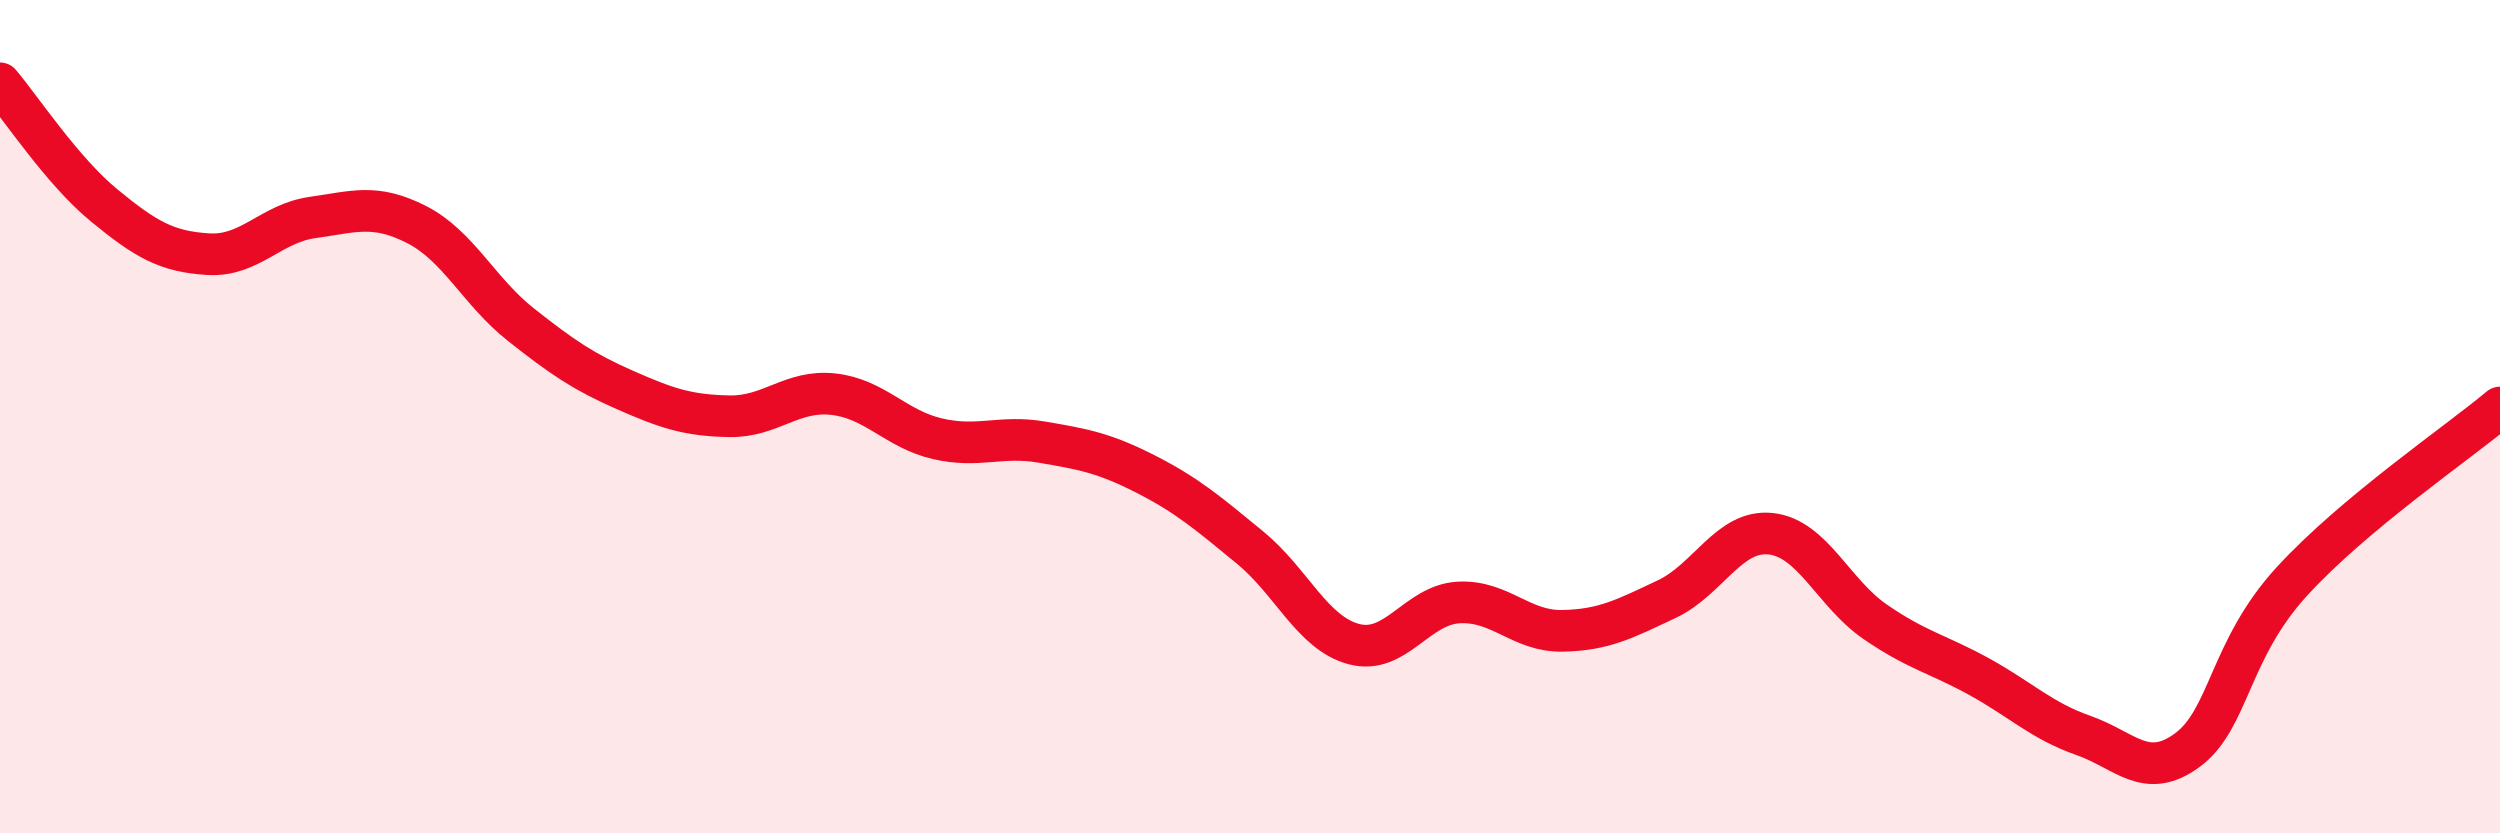 
    <svg width="60" height="20" viewBox="0 0 60 20" xmlns="http://www.w3.org/2000/svg">
      <path
        d="M 0,2 C 0.5,2.59 1.5,4.11 2.5,4.93 C 3.5,5.75 4,6.04 5,6.1 C 6,6.16 6.5,5.36 7.5,5.22 C 8.5,5.08 9,4.88 10,5.39 C 11,5.9 11.5,7 12.5,7.79 C 13.5,8.58 14,8.92 15,9.36 C 16,9.8 16.5,9.97 17.5,9.99 C 18.5,10.01 19,9.35 20,9.46 C 21,9.57 21.5,10.3 22.5,10.53 C 23.5,10.76 24,10.44 25,10.61 C 26,10.78 26.5,10.87 27.5,11.38 C 28.5,11.89 29,12.32 30,13.14 C 31,13.96 31.5,15.2 32.5,15.46 C 33.5,15.72 34,14.52 35,14.46 C 36,14.4 36.5,15.16 37.5,15.14 C 38.5,15.12 39,14.85 40,14.38 C 41,13.91 41.5,12.7 42.5,12.81 C 43.5,12.92 44,14.23 45,14.92 C 46,15.61 46.5,15.69 47.5,16.24 C 48.5,16.79 49,17.3 50,17.65 C 51,18 51.5,18.74 52.5,18 C 53.5,17.26 53.5,15.6 55,13.96 C 56.5,12.32 59,10.62 60,9.78L60 20L0 20Z"
        fill="#EB0A25"
        opacity="0.1"
        stroke-linecap="round"
        stroke-linejoin="round"
      />
      <path
        d="M 0,2 C 0.5,2.59 1.5,4.11 2.5,4.93 C 3.5,5.75 4,6.04 5,6.1 C 6,6.16 6.5,5.36 7.5,5.22 C 8.5,5.08 9,4.88 10,5.39 C 11,5.9 11.5,7 12.5,7.79 C 13.5,8.58 14,8.92 15,9.36 C 16,9.8 16.5,9.97 17.5,9.99 C 18.5,10.01 19,9.35 20,9.46 C 21,9.57 21.5,10.3 22.5,10.53 C 23.5,10.76 24,10.44 25,10.61 C 26,10.78 26.5,10.87 27.5,11.38 C 28.5,11.89 29,12.32 30,13.14 C 31,13.96 31.5,15.2 32.5,15.46 C 33.5,15.72 34,14.52 35,14.46 C 36,14.4 36.5,15.16 37.5,15.14 C 38.5,15.12 39,14.85 40,14.38 C 41,13.91 41.5,12.7 42.5,12.81 C 43.5,12.92 44,14.23 45,14.92 C 46,15.61 46.5,15.69 47.5,16.24 C 48.5,16.79 49,17.3 50,17.65 C 51,18 51.5,18.74 52.5,18 C 53.5,17.26 53.5,15.6 55,13.96 C 56.5,12.32 59,10.62 60,9.78"
        stroke="#EB0A25"
        stroke-width="1"
        fill="none"
        stroke-linecap="round"
        stroke-linejoin="round"
      />
    </svg>
  